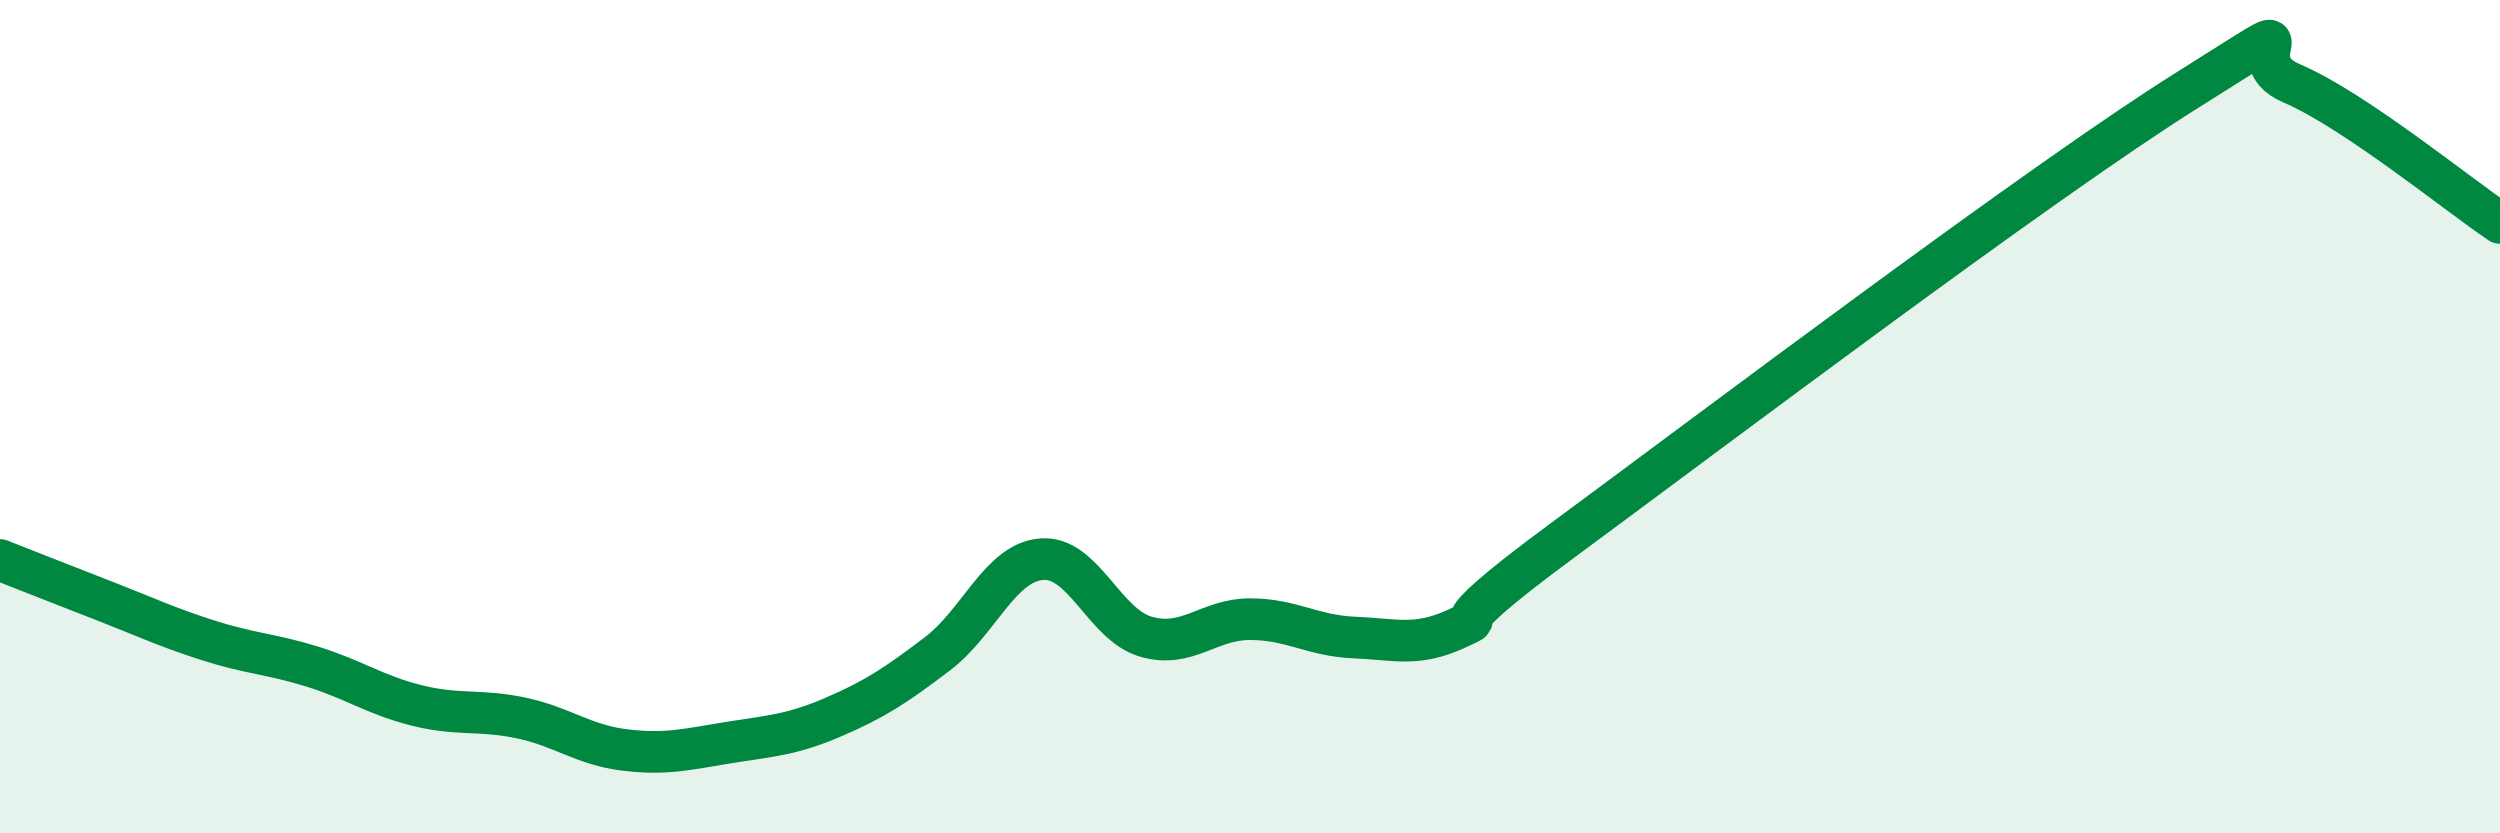 
    <svg width="60" height="20" viewBox="0 0 60 20" xmlns="http://www.w3.org/2000/svg">
      <path
        d="M 0,13.44 C 0.5,13.64 1.5,14.03 2.5,14.42 C 3.5,14.81 4,15.05 5,15.37 C 6,15.69 6.5,15.69 7.5,16 C 8.5,16.31 9,16.68 10,16.93 C 11,17.18 11.5,17.02 12.5,17.23 C 13.5,17.44 14,17.88 15,18 C 16,18.12 16.5,17.98 17.5,17.82 C 18.5,17.66 19,17.64 20,17.21 C 21,16.78 21.5,16.45 22.5,15.69 C 23.5,14.93 24,13.5 25,13.42 C 26,13.34 26.5,14.99 27.5,15.28 C 28.5,15.57 29,14.86 30,14.86 C 31,14.86 31.5,15.26 32.5,15.3 C 33.5,15.34 34,15.54 35,15.07 C 36,14.6 34,15.55 37.5,12.97 C 41,10.39 49,4.35 52.5,2.16 C 56,-0.03 53.5,1.36 55,2 C 56.5,2.64 59,4.68 60,5.35L60 20L0 20Z"
        fill="#008740"
        opacity="0.1"
        stroke-linecap="round"
        stroke-linejoin="round"
      />
      <path
        d="M 0,13.44 C 0.5,13.64 1.5,14.03 2.5,14.42 C 3.5,14.81 4,15.05 5,15.37 C 6,15.69 6.5,15.69 7.5,16 C 8.5,16.31 9,16.68 10,16.93 C 11,17.18 11.5,17.02 12.5,17.23 C 13.5,17.44 14,17.88 15,18 C 16,18.12 16.5,17.98 17.5,17.82 C 18.5,17.66 19,17.64 20,17.21 C 21,16.78 21.5,16.45 22.5,15.69 C 23.5,14.93 24,13.5 25,13.42 C 26,13.34 26.5,14.99 27.5,15.28 C 28.5,15.57 29,14.86 30,14.86 C 31,14.86 31.5,15.26 32.5,15.3 C 33.5,15.34 34,15.54 35,15.07 C 36,14.6 34,15.55 37.5,12.97 C 41,10.39 49,4.35 52.5,2.16 C 56,-0.03 53.5,1.36 55,2 C 56.5,2.64 59,4.68 60,5.35"
        stroke="#008740"
        stroke-width="1"
        fill="none"
        stroke-linecap="round"
        stroke-linejoin="round"
      />
    </svg>
  